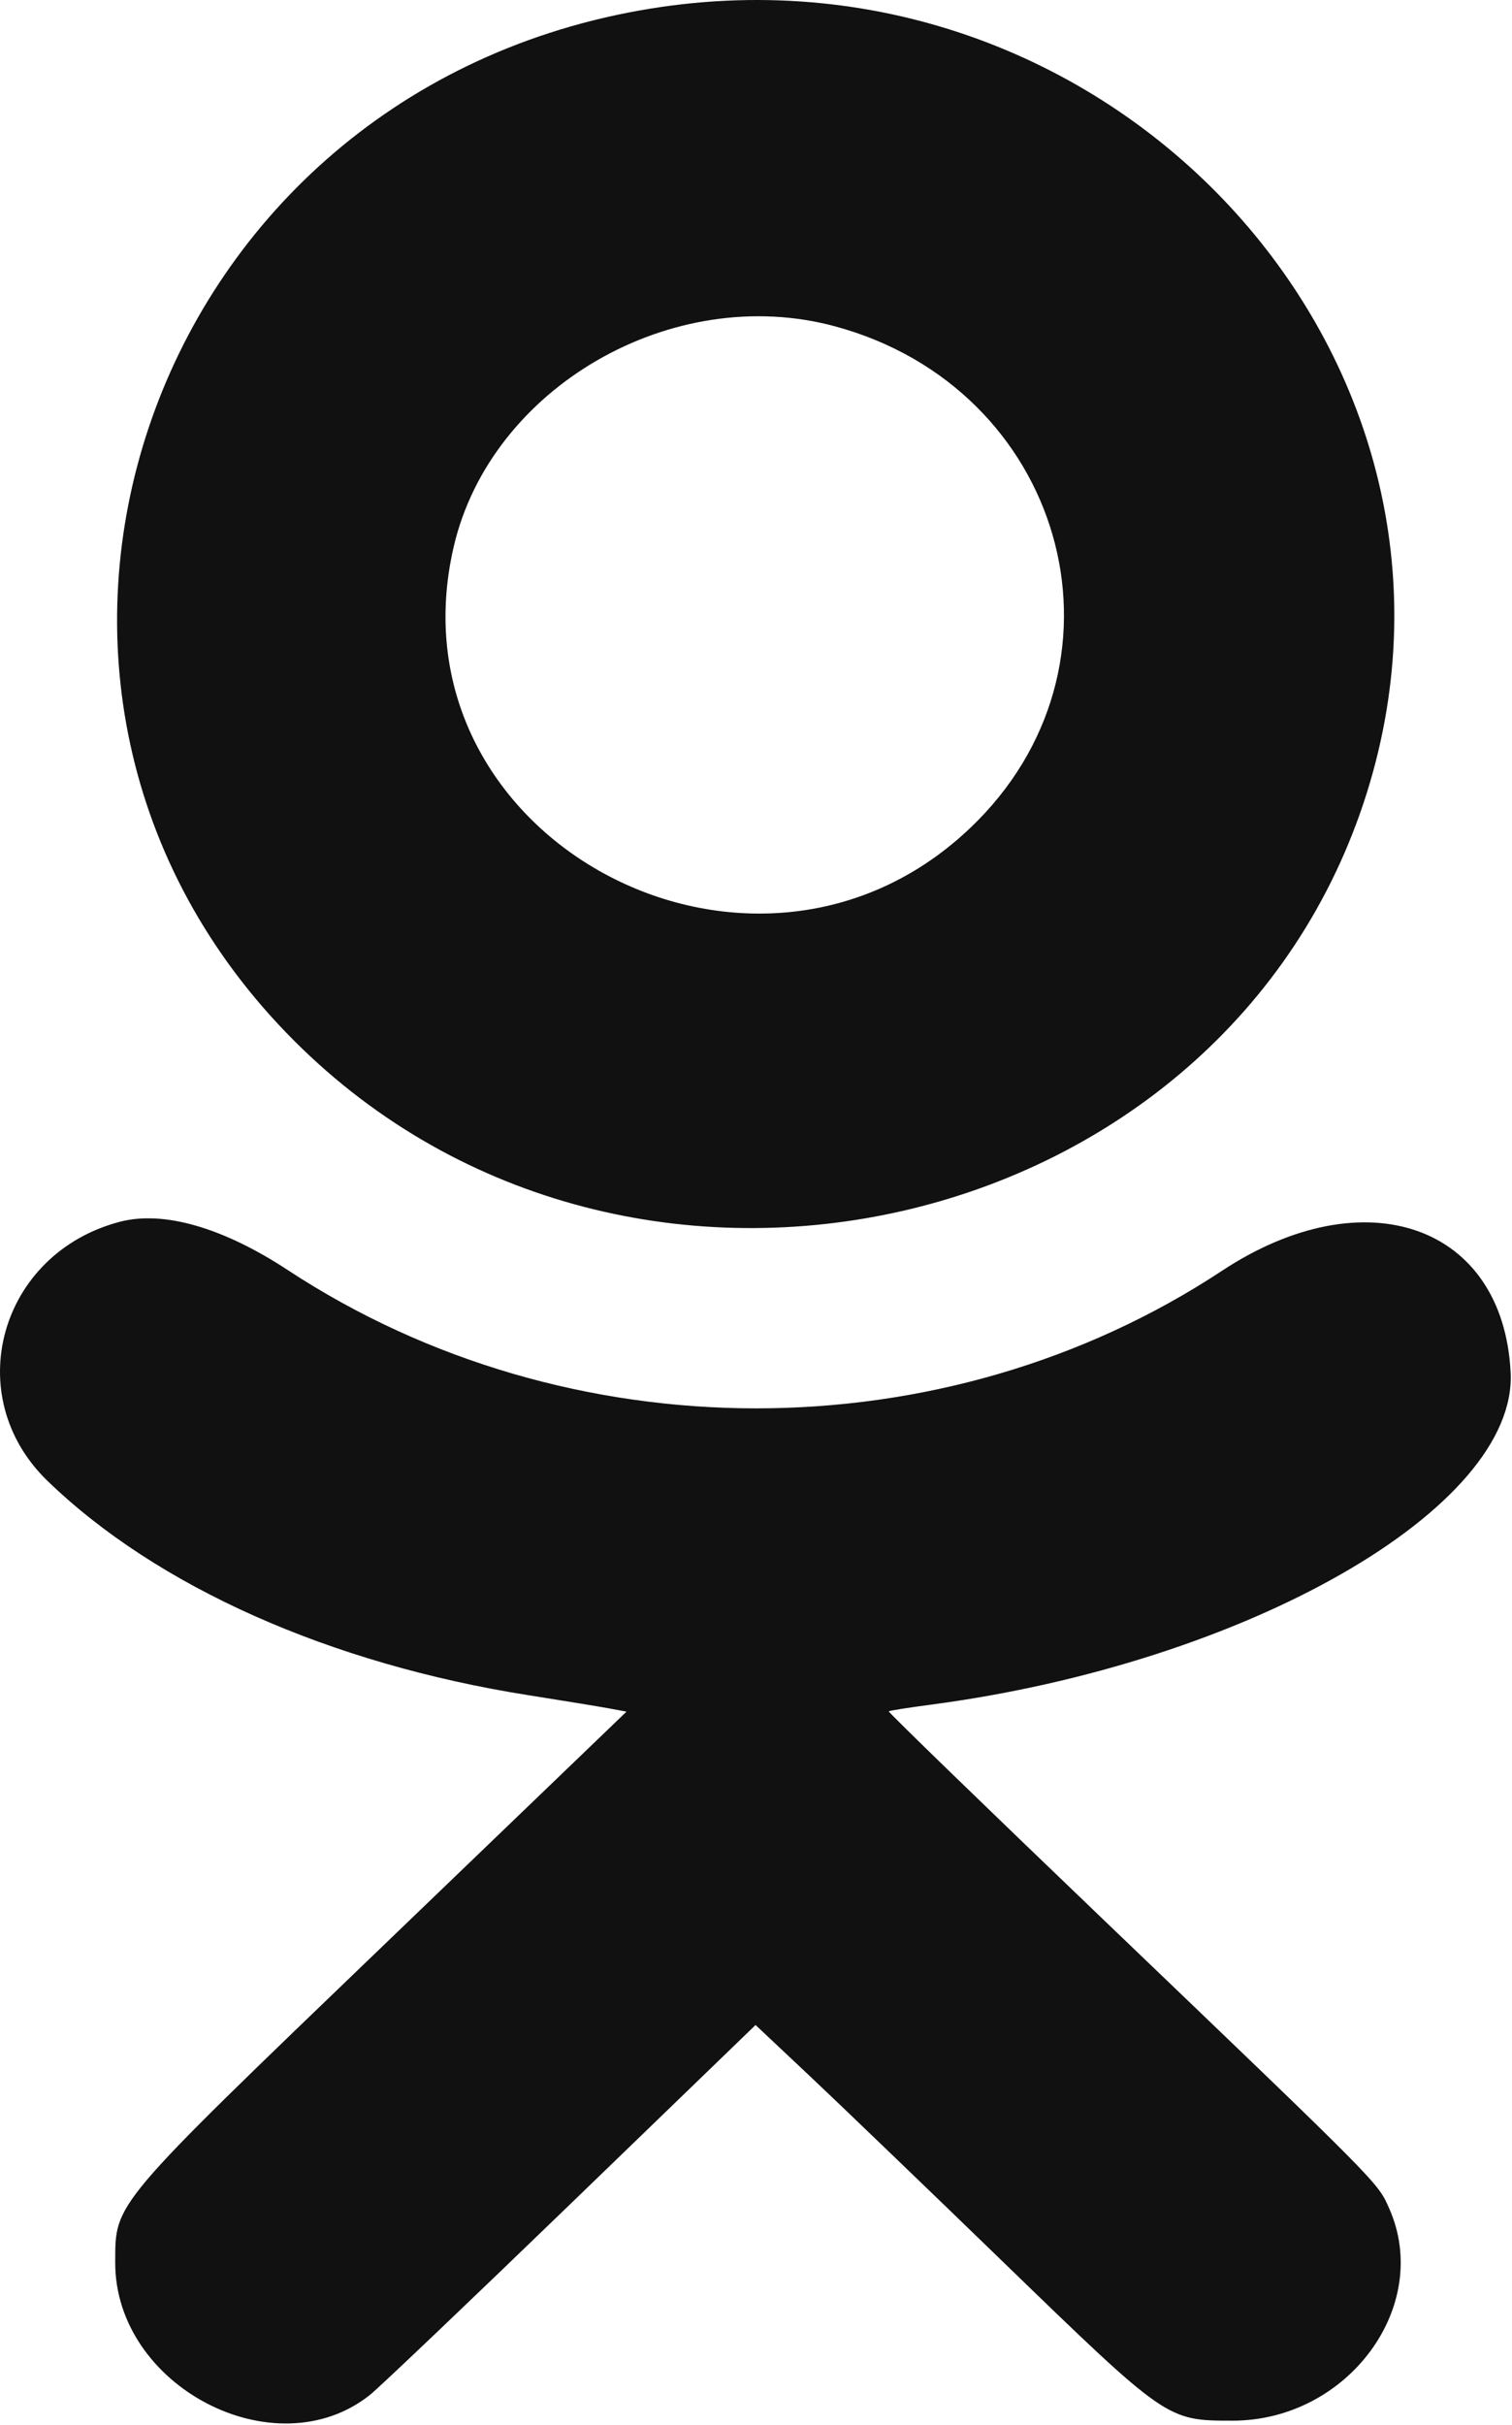 <?xml version="1.0" encoding="UTF-8"?> <svg xmlns="http://www.w3.org/2000/svg" width="320" height="513" viewBox="0 0 320 513" fill="none"> <path fill-rule="evenodd" clip-rule="evenodd" d="M135.359 2.215C29.994 21.015 -11.916 146.009 62.271 220.196C133.464 291.389 259.623 262.238 289.274 167.744C318.332 75.139 234.136 -15.41 135.359 2.215ZM176.706 69.033C224.889 82.058 241.28 138.829 206.904 173.624C161.258 219.824 81.458 178.066 96.037 115.608C103.897 81.93 142.331 59.74 176.706 69.033ZM25.359 258.477C-0.11 265.157 -8.542 295.294 10.028 313.268C33.183 335.679 69.829 352.005 111.859 358.634C119.284 359.805 126.987 361.066 128.977 361.436L132.596 362.108L81.131 411.582C23.398 467.082 24.427 465.866 24.384 478.608C24.296 504.894 58.262 522.579 78.281 506.67C80.231 505.12 99.395 486.876 120.866 466.127L159.904 428.403L171.131 438.965C177.307 444.774 195.859 462.603 212.359 478.586C246.974 512.115 246.964 512.108 260.859 512.108C285.249 512.108 303.155 487.89 294.025 467.25C291.542 461.636 292.69 462.796 233.087 405.692C208.188 381.837 187.938 362.195 188.089 362.045C188.239 361.894 192.187 361.269 196.861 360.654C263.845 351.849 321.16 319.042 319.71 290.334C318.136 259.155 288.897 248.876 258.609 268.853C199.706 307.702 120.222 307.641 60.919 268.701C47.168 259.671 34.592 256.056 25.359 258.477Z" fill="#111111"></path> </svg> 